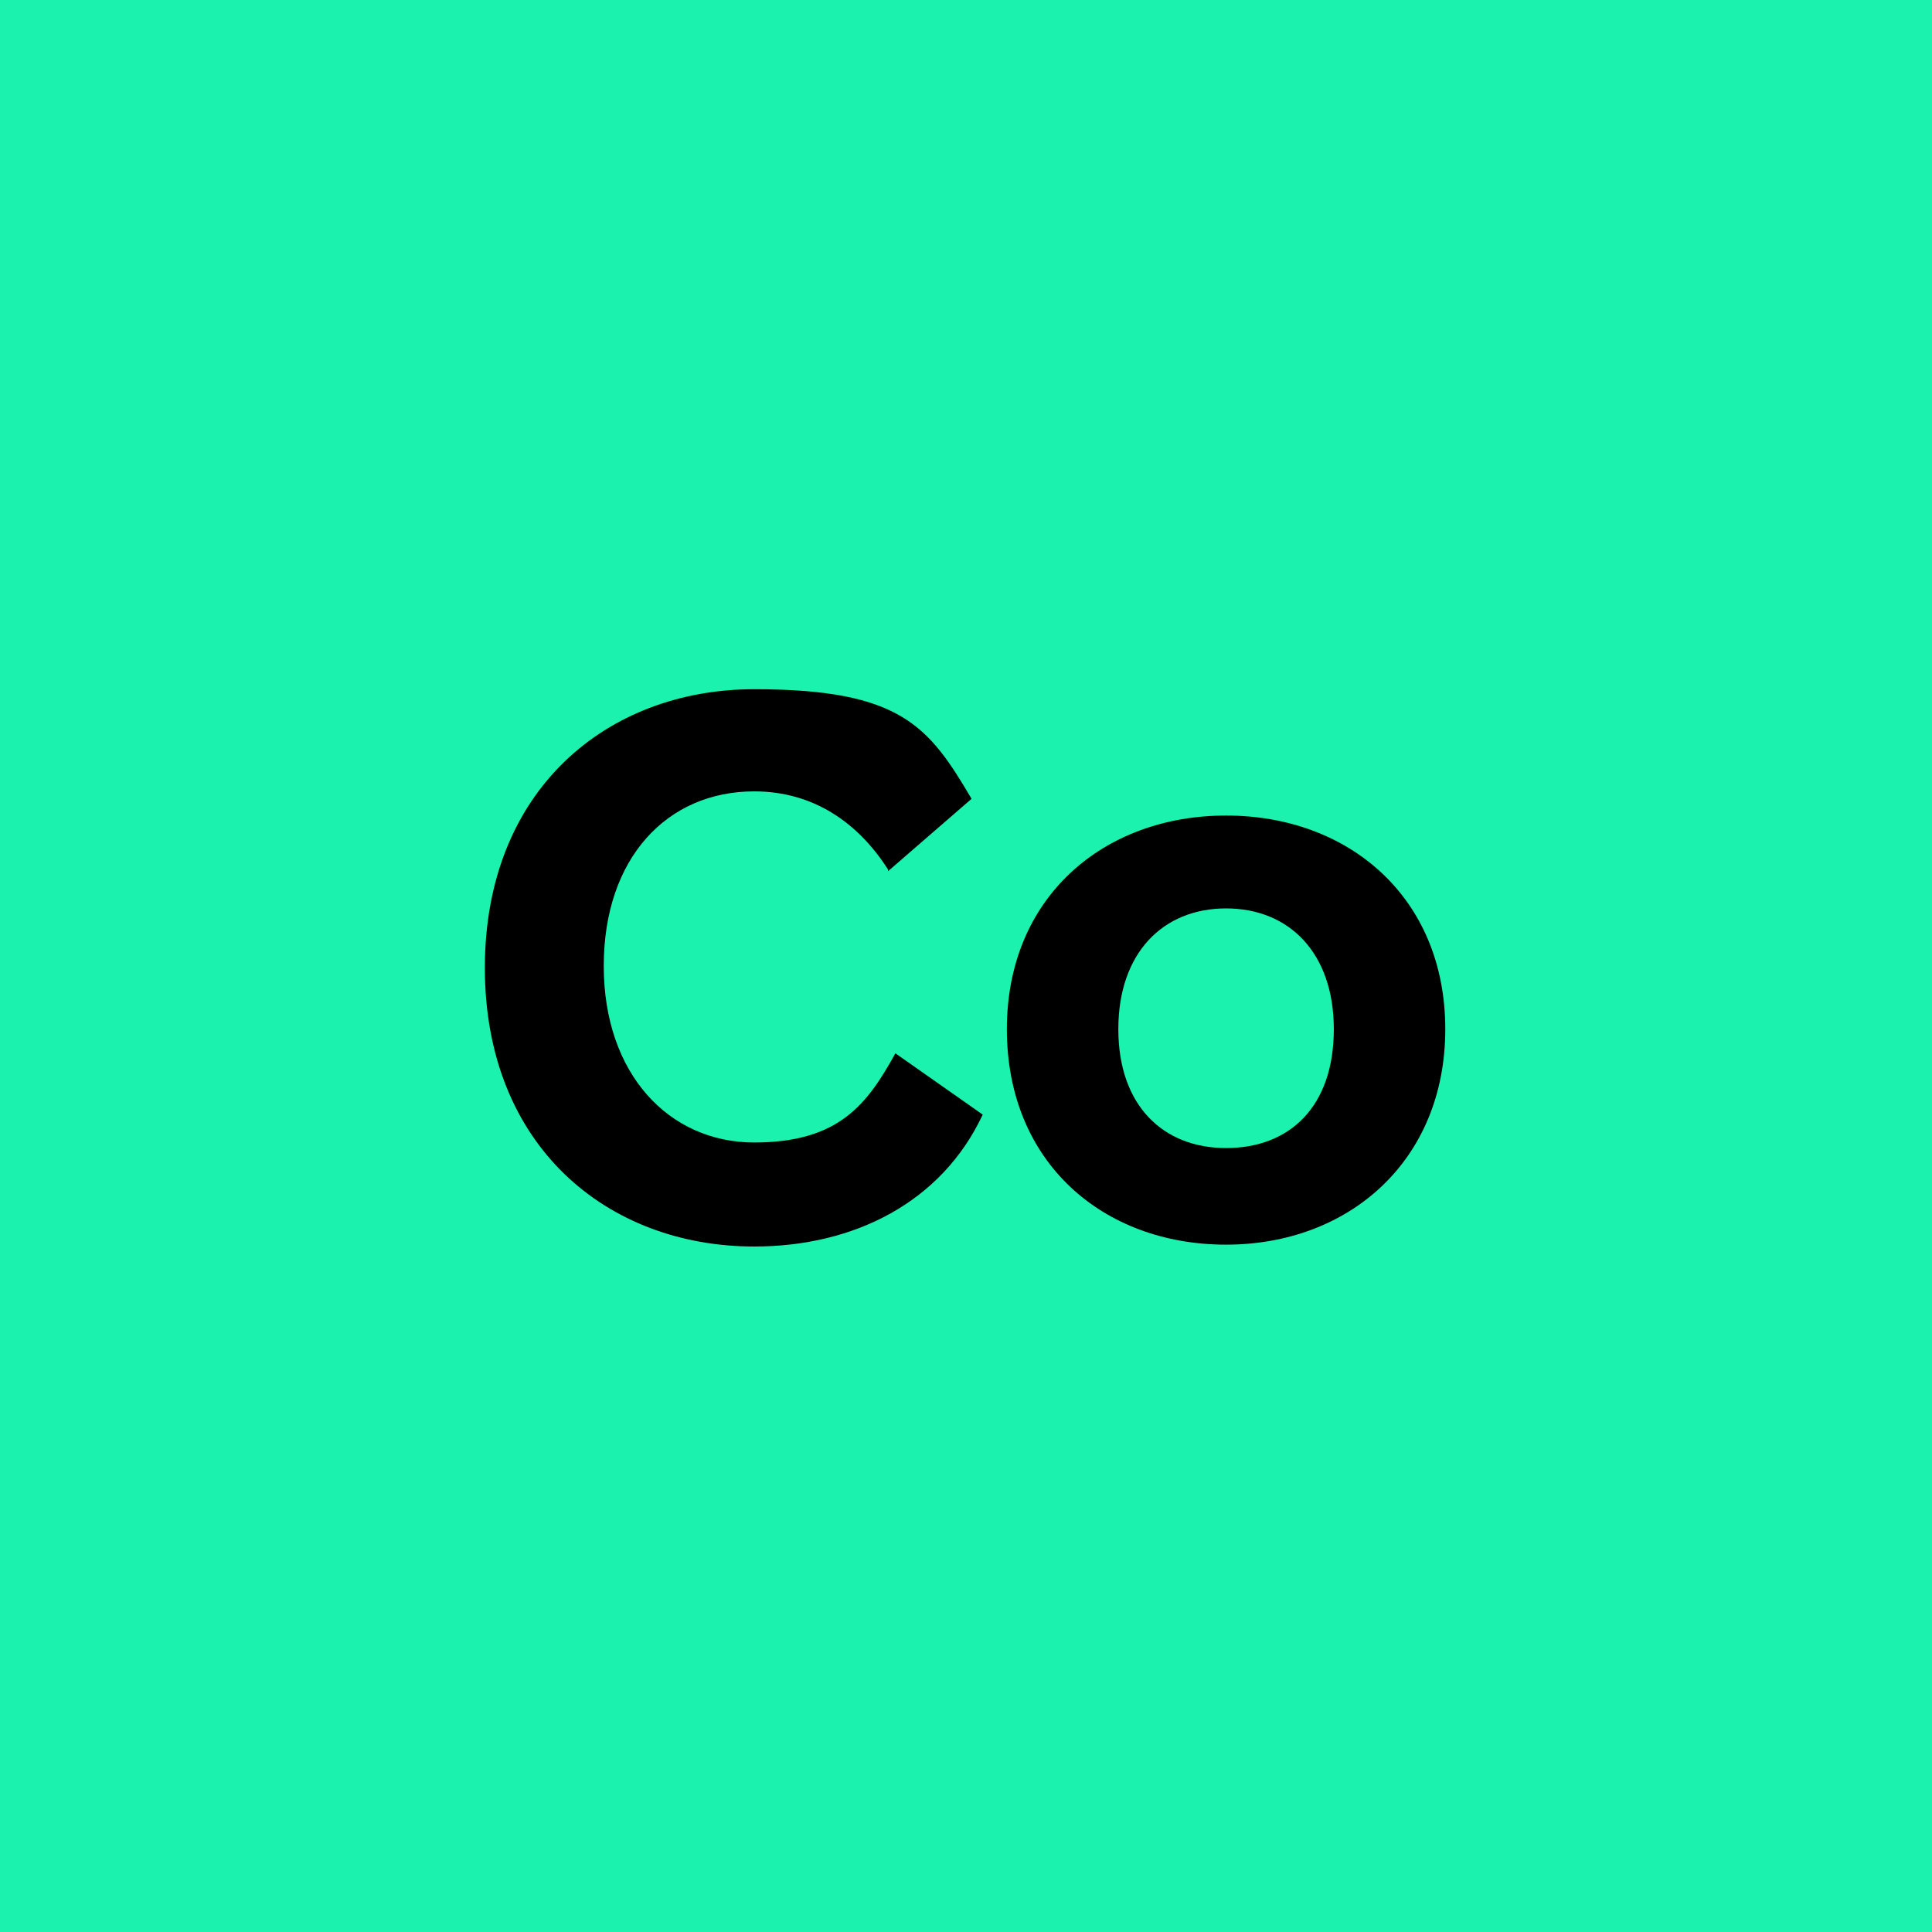 <?xml version="1.0" encoding="UTF-8"?>
<svg id="Layer_1" data-name="Layer 1" xmlns="http://www.w3.org/2000/svg" version="1.1" viewBox="0 0 104 104">
  <defs>
    <style>
      .cls-1 {
        fill: #1bf2ad;
      }

      .cls-1, .cls-2 {
        stroke-width: 0px;
      }

      .cls-2 {
        fill: #000;
      }

      .cls-3 {
        isolation: isolate;
      }
    </style>
  </defs>
  <rect class="cls-1" width="104" height="104"/>
  <g class="cls-3">
    <path class="cls-2" d="M47.8,46.8c-1.6-2.5-4-4.2-7.2-4.2-4.7,0-8.1,3.6-8.1,9.4s3.5,9.5,8.1,9.5,6.1-2.1,7.6-4.8l4.7,3.3c-2.2,4.7-6.9,7.1-12.3,7.1-7.9,0-14.5-5.4-14.5-15s6.6-15,14.5-15,9.4,2,11.7,5.9l-4.5,3.9Z"/>
    <path class="cls-2" d="M54.2,55.4c0-7.1,5.2-11.5,11.8-11.5s11.8,4.4,11.8,11.5-5.2,11.6-11.8,11.6-11.8-4.4-11.8-11.6ZM71.8,55.4c0-4.1-2.4-6.5-5.8-6.5s-5.8,2.4-5.8,6.5,2.4,6.4,5.8,6.4,5.8-2.2,5.8-6.4Z"/>
  </g>
</svg>
